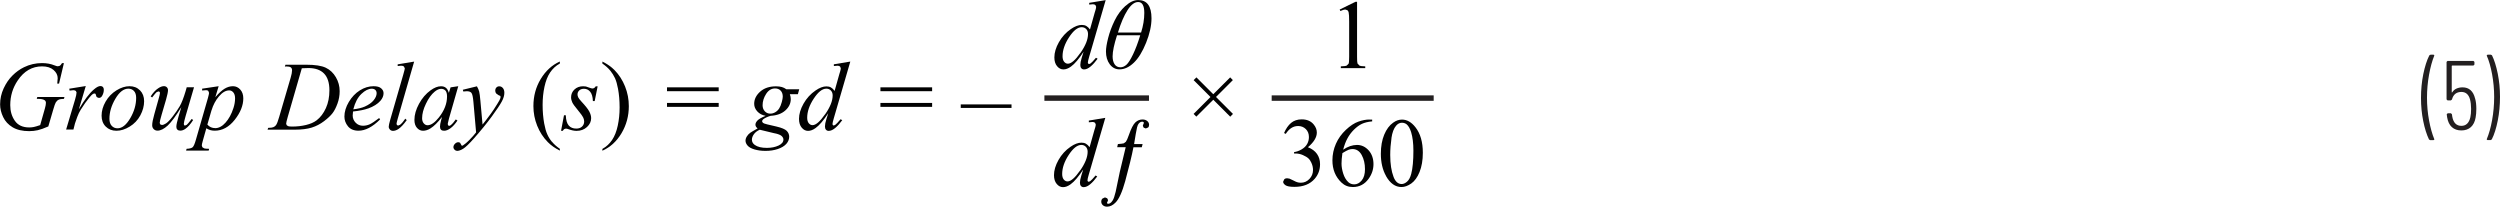 <?xml version="1.0" encoding="UTF-8"?><svg id="a" xmlns="http://www.w3.org/2000/svg" width="458.47" height="37.89" viewBox="0 0 458.47 37.89"><path d="M456.78,10.02h-.59l-.16,.14,.02,.07c.4,.9,.72,2.03,.97,3.38,.25,1.36,.38,2.75,.38,4.18s-.13,2.87-.38,4.25c-.25,1.38-.58,2.53-.97,3.46v.13l.14,.06h.56l.21-.12c.46-.9,.82-2.05,1.1-3.46,.28-1.4,.41-2.86,.41-4.36s-.14-2.86-.41-4.23c-.28-1.37-.63-2.5-1.06-3.38l-.22-.12Zm-2.88,8.05c-.16-.67-.43-1.18-.82-1.53s-.88-.52-1.48-.52c-.42,0-.79,.08-1.12,.23s-.58,.38-.77,.68l-.06,.04-.03-.06v-4.82l.07-.07h3.91l.18-.18v-.49l-.18-.18h-4.75l-.18,.18v6.88l.18,.18h.61l.2-.16c.24-.92,.82-1.39,1.73-1.39,.8,0,1.33,.46,1.58,1.37,.13,.49,.2,1.07,.2,1.73s-.05,1.15-.14,1.55c-.24,1.04-.79,1.57-1.64,1.57-.9,0-1.46-.55-1.67-1.66l-.07-.47-.18-.18h-.59l-.18,.18c.02,.24,.05,.42,.07,.54,.13,.8,.42,1.41,.87,1.82,.45,.41,1.04,.61,1.75,.61s1.29-.21,1.74-.61c.45-.41,.74-1,.87-1.76,.08-.43,.13-.96,.13-1.58,0-.74-.07-1.37-.22-1.89Zm-8.24,7.63h.6l.12-.04,.05-.09-.02-.07c-.38-.92-.7-2.06-.95-3.41-.25-1.35-.38-2.74-.38-4.17s.13-2.85,.38-4.23c.25-1.38,.57-2.54,.95-3.47v-.13l-.14-.06h-.54l-.22,.12c-.46,.9-.82,2.05-1.11,3.45-.28,1.4-.42,2.85-.42,4.37s.14,2.88,.41,4.23,.63,2.48,1.06,3.38l.21,.12Z" fill="#231f20"/><path d="M84.88,16.45l.08,.33c.32-.04,.54-.05,.66-.05,.39,0,.66,.1,.83,.3s.29,.76,.37,1.68l.49,5.57c-.27,.36-.69,.83-1.25,1.41-.43,.43-.8,.75-1.12,.95l-.18,.09-.11-.04-.15-.28-.15-.25-.29-.08c-.22,0-.43,.09-.62,.28-.19,.19-.29,.4-.29,.62,0,.18,.07,.34,.21,.48s.3,.21,.48,.21c.3,0,.67-.13,1.1-.39,.43-.26,1.08-.89,1.97-1.89,1.28-1.45,2.38-2.79,3.28-4.03s1.51-2.14,1.83-2.74c.32-.59,.47-1.12,.47-1.59,0-.38-.09-.67-.27-.88s-.4-.32-.66-.32c-.21,0-.39,.07-.53,.22s-.21,.34-.21,.58c0,.19,.06,.37,.17,.51l.43,.31,.32,.14,.06,.16-.05,.29c-.06,.19-.24,.52-.53,.98-.47,.77-.87,1.37-1.2,1.82-.67,.91-1.18,1.58-1.53,2l-.39-4.32c-.08-.87-.15-1.45-.23-1.74s-.21-.61-.41-.95l-2.58,.63Zm-3.19,.16c.19,.22,.29,.58,.29,1.08,0,1.32-.5,2.6-1.5,3.86-.75,.94-1.44,1.42-2.08,1.42-.26,0-.49-.12-.69-.35-.2-.23-.3-.55-.3-.94,0-.79,.23-1.68,.7-2.65,.46-.98,1-1.72,1.59-2.21,.42-.35,.82-.53,1.2-.53,.33,0,.6,.11,.79,.33Zm.94-.58l-.32,1c-.12-.43-.3-.74-.54-.93-.24-.19-.53-.28-.89-.28-.6,0-1.23,.25-1.91,.74-.86,.62-1.57,1.45-2.13,2.48-.56,1.03-.84,2.02-.84,2.95,0,.62,.16,1.11,.47,1.46,.31,.35,.68,.53,1.11,.53s.9-.14,1.36-.43c.64-.4,1.35-1.1,2.12-2.1l-.18,.66c-.13,.47-.19,.85-.19,1.13,0,.24,.06,.42,.19,.55,.12,.13,.31,.19,.57,.19,.36,0,.76-.16,1.19-.48,.43-.32,.84-.78,1.25-1.39l-.3-.21c-.38,.53-.69,.88-.91,1.05l-.3,.14-.18-.08-.09-.25,.03-.19,.19-.8,1.71-5.96-1.4,.21Zm-9.7-4.25v.33c.28-.04,.48-.06,.62-.06,.23,0,.41,.05,.52,.14l.17,.35c0,.1-.1,.49-.29,1.16l-2.38,8.24c-.19,.66-.28,1.09-.28,1.3,0,.2,.08,.38,.22,.53,.15,.15,.34,.23,.56,.23,.31,0,.64-.11,.98-.33,.47-.31,.98-.86,1.54-1.64l-.26-.27c-.33,.5-.65,.88-.96,1.12l-.36,.15-.21-.09-.08-.22c0-.12,.07-.44,.22-.96l3.01-10.46-3.01,.5Zm-6.65,5.44c.67-.64,1.3-.95,1.9-.95,.29,0,.51,.08,.66,.23,.15,.15,.23,.35,.23,.6,0,.4-.18,.83-.54,1.28-.36,.45-.9,.83-1.62,1.16-.54,.24-1.25,.41-2.12,.51,.32-1.24,.81-2.18,1.48-2.82Zm1.23,2.68c.99-.36,1.74-.83,2.25-1.41,.39-.45,.58-.91,.58-1.4,0-.35-.15-.64-.45-.9s-.76-.38-1.38-.38c-.86,0-1.7,.25-2.51,.76s-1.49,1.22-2.03,2.13-.81,1.81-.81,2.68c0,.65,.22,1.25,.65,1.78s1.08,.81,1.93,.81c1.26,0,2.58-.69,3.97-2.07l-.18-.25c-.77,.59-1.35,.97-1.74,1.15-.39,.17-.8,.26-1.22,.26-.53,0-.98-.18-1.34-.55s-.55-.81-.55-1.33c0-.19,.02-.44,.06-.73,1.19-.13,2.11-.32,2.77-.56Zm-10.95-7.42c1.26,0,2.22,.34,2.87,1.01s.98,1.69,.98,3.07c0,1.22-.21,2.31-.64,3.26s-1,1.71-1.71,2.25c-.5,.38-1.15,.66-1.94,.85-.79,.19-1.64,.29-2.56,.29-.34,0-.59-.03-.74-.08l-.25-.18-.09-.27c0-.16,.1-.57,.29-1.24l2.58-8.92c.49-.02,.89-.04,1.2-.04Zm-4.13-.3c.45,0,.74,.06,.9,.18s.23,.3,.23,.53c0,.32-.08,.77-.25,1.34l-2.11,7.21c-.21,.74-.4,1.24-.57,1.49-.11,.17-.28,.3-.52,.4-.16,.07-.47,.11-.93,.12l-.11,.33h5.04c1.22,0,2.24-.13,3.05-.38,.81-.25,1.57-.65,2.27-1.18s1.21-1.02,1.55-1.46,.64-1.03,.91-1.77c.27-.73,.4-1.49,.4-2.27,0-.91-.23-1.76-.69-2.55s-1.08-1.38-1.86-1.75-1.97-.55-3.58-.55h-3.81l-.11,.33h.19Zm-13.63,8.04c.29-.97,.74-1.82,1.36-2.55,.62-.73,1.24-1.09,1.88-1.09,.29,0,.54,.12,.75,.37,.21,.25,.32,.61,.32,1.08,0,.58-.1,1.17-.29,1.76s-.41,1.11-.65,1.54c-.24,.44-.51,.82-.81,1.16s-.61,.59-.93,.76-.63,.25-.93,.25c-.62,0-1.1-.22-1.47-.65l.76-2.63Zm-1.73-3.96v.34c.3-.04,.54-.06,.71-.06,.19,0,.33,.04,.42,.13l.14,.37c0,.12-.07,.42-.2,.91l-2.22,7.7c-.21,.74-.41,1.2-.6,1.36s-.56,.26-1.1,.28l-.09,.33h4.14l.08-.33c-.45,0-.75-.03-.91-.08l-.33-.21-.1-.33c0-.13,.06-.42,.19-.87l.64-2.27c.28,.16,.53,.28,.76,.34,.22,.06,.48,.1,.78,.1,1.39,0,2.62-.67,3.67-2,1.05-1.33,1.57-2.64,1.57-3.93,0-.66-.18-1.2-.55-1.61-.37-.41-.81-.62-1.34-.62s-1.03,.15-1.53,.45c-.5,.3-1.07,.82-1.71,1.57l.61-2.02-3.01,.45Zm-2.83-.24l-.19,.67c-.38,1.27-.74,2.2-1.08,2.78-.34,.58-.77,1.21-1.28,1.87-.52,.67-.93,1.09-1.24,1.29s-.56,.29-.76,.29l-.29-.1-.11-.27c0-.21,.11-.69,.34-1.47l.83-2.84c.23-.81,.35-1.38,.35-1.7,0-.22-.07-.39-.21-.53-.14-.14-.32-.21-.53-.21-.32,0-.66,.13-1.04,.38-.49,.32-.96,.82-1.4,1.5l.27,.19c.43-.56,.71-.89,.83-.98l.37-.13,.16,.08,.08,.18c0,.16-.09,.56-.28,1.21l-.76,2.72c-.26,.91-.39,1.58-.39,2.02,0,.29,.09,.52,.28,.71s.42,.28,.69,.28c.57,0,1.2-.31,1.87-.93s1.5-1.75,2.5-3.38c-.44,1.45-.71,2.4-.8,2.83-.08,.33-.11,.59-.11,.79s.06,.37,.19,.5,.31,.19,.54,.19c.3,0,.61-.11,.93-.33,.49-.35,.96-.88,1.42-1.62l-.26-.2c-.49,.63-.79,1-.91,1.08l-.33,.14-.15-.07-.06-.23c0-.21,.11-.7,.34-1.48l1.53-5.24h-1.34Zm-10.36,5.67c-.72,1.23-1.5,1.84-2.33,1.84-.43,0-.78-.15-1.06-.45-.28-.3-.42-.73-.42-1.29,0-1.22,.36-2.44,1.09-3.68,.72-1.23,1.52-1.85,2.38-1.85,.42,0,.77,.15,1.03,.43,.27,.29,.4,.71,.4,1.25,0,1.27-.36,2.51-1.08,3.74Zm1.79-5.12c-.5-.51-1.14-.76-1.91-.76s-1.58,.25-2.4,.76-1.49,1.19-1.99,2.06-.74,1.73-.74,2.59c0,.81,.25,1.48,.76,1.99,.51,.51,1.16,.77,1.96,.77s1.59-.25,2.43-.76,1.48-1.19,1.95-2.05c.46-.86,.7-1.73,.7-2.61,0-.81-.25-1.48-.75-1.99Zm-12.91,.05c.33-.05,.55-.08,.68-.08,.19,0,.35,.05,.47,.14l.13,.26c0,.27-.09,.72-.28,1.35l-1.63,5.46h1.34l.28-1.11c.04-.13,.18-.54,.42-1.2,.18-.49,.39-.92,.63-1.31,.57-.91,1.1-1.66,1.58-2.23,.31-.38,.54-.6,.69-.69l.28-.07,.17,.07,.08,.22c.02,.18,.08,.32,.18,.4l.35,.13c.26,0,.47-.13,.61-.4,.2-.35,.3-.72,.3-1.11,0-.22-.06-.38-.17-.5-.11-.11-.26-.17-.46-.17-.3,0-.69,.2-1.16,.6-.84,.7-1.77,1.92-2.79,3.67l1.27-4.27-3.03,.49,.06,.33Zm-1.38-5.05c-.16,.26-.3,.42-.4,.49l-.37,.1c-.13,0-.33-.06-.61-.17-.69-.28-1.45-.42-2.3-.42-1.15,0-2.26,.25-3.3,.76-.76,.37-1.47,.88-2.11,1.52-.65,.64-1.19,1.43-1.62,2.36-.43,.93-.65,1.91-.65,2.94,0,.77,.19,1.54,.56,2.32,.37,.78,.95,1.4,1.73,1.87,.78,.47,1.8,.71,3.05,.71,.54,0,1.06-.06,1.56-.17,.49-.11,1.14-.34,1.94-.69l.88-3.01c.22-.76,.38-1.22,.48-1.38,.15-.24,.32-.41,.53-.51s.53-.15,.98-.16l.09-.34H6.84l-.1,.34h.25c.55,0,.95,.08,1.2,.25,.15,.11,.23,.27,.23,.48,0,.25-.06,.59-.18,1.01l-.87,3.07c-.53,.18-.92,.3-1.18,.35s-.54,.08-.83,.08c-1.18,0-2.06-.4-2.63-1.21s-.85-1.77-.85-2.88c0-1.68,.46-3.19,1.38-4.54,1.15-1.71,2.64-2.57,4.46-2.57,.89,0,1.59,.22,2.1,.66,.51,.44,.76,.95,.76,1.52,0,.21-.03,.54-.08,.98h.33l.89-3.75h-.33Z" fill="#010101"/><path d="M101.22,26.01c-.37-.45-.66-.92-.87-1.41-.22-.49-.4-1.14-.55-1.95-.19-1.03-.29-2.17-.29-3.42,0-1.15,.11-2.26,.34-3.32s.57-1.94,1.04-2.63,1.05-1.24,1.78-1.63v-.37c-1.44,.64-2.61,1.72-3.51,3.21s-1.34,3.15-1.34,4.97c0,1.24,.23,2.44,.69,3.59s1.11,2.16,1.95,3.01c.59,.6,1.33,1.12,2.21,1.56v-.33c-.59-.41-1.07-.84-1.44-1.29Z" fill="#010101"/><path d="M109.26,15.82c-.17,.28-.38,.41-.63,.41-.1,0-.3-.06-.6-.17-.3-.11-.49-.18-.58-.2-.15-.03-.32-.04-.51-.04-.65,0-1.18,.2-1.59,.59-.41,.39-.62,.87-.62,1.44,0,.31,.08,.62,.22,.93,.15,.31,.49,.78,1.01,1.4,.52,.62,.87,1.11,1.03,1.46,.09,.2,.14,.42,.14,.65,0,.36-.13,.67-.39,.92s-.61,.37-1.06,.37c-.58,0-1.04-.18-1.37-.55s-.52-1-.55-1.89h-.33l-.54,2.85h.33c.13-.27,.33-.4,.6-.4,.11,0,.25,.04,.45,.11,.55,.2,1.04,.3,1.46,.3,.77,0,1.41-.24,1.92-.71,.51-.47,.76-1.01,.76-1.62,0-.38-.11-.77-.33-1.2s-.71-1.05-1.48-1.88c-.29-.32-.47-.56-.56-.74s-.13-.36-.13-.55c0-.28,.11-.52,.32-.72s.5-.3,.87-.3c.45,0,.83,.18,1.13,.54s.47,.93,.5,1.71h.33l.54-2.7h-.33Z" fill="#010101"/><path d="M111.91,12.94c.36,.45,.65,.92,.88,1.41,.22,.49,.4,1.13,.55,1.94,.19,1.03,.29,2.17,.29,3.42,0,1.15-.11,2.26-.34,3.33-.23,1.06-.57,1.94-1.04,2.63-.46,.69-1.06,1.24-1.78,1.64v.33c1.45-.64,2.62-1.72,3.51-3.21,.89-1.5,1.34-3.15,1.34-4.97,0-1.25-.23-2.45-.69-3.6-.46-1.15-1.1-2.16-1.94-3.01-.59-.6-1.33-1.12-2.22-1.56v.37c.6,.41,1.08,.84,1.44,1.29Z" fill="#010101"/><path d="M185.5,19.15h-9.31v.64h9.31v-.64Zm-24.04,.45h9.48v-.72h-9.48v.72Zm0-2.87h9.48v-.72h-9.48v.72Zm-10.16,4.24c-.92,1.32-1.68,1.98-2.29,1.98-.27,0-.5-.12-.69-.35-.19-.23-.29-.57-.29-1.01,0-1.11,.4-2.28,1.2-3.5,.8-1.22,1.57-1.83,2.31-1.83,.33,0,.61,.11,.83,.34s.33,.53,.33,.91c0,.98-.46,2.14-1.38,3.45Zm1.62-9.19v.33c.31-.04,.53-.06,.67-.06,.19,0,.35,.05,.47,.15l.13,.31c0,.15-.04,.35-.11,.58-.04,.13-.09,.3-.16,.52l-.86,3.06c-.22-.3-.45-.51-.68-.64s-.5-.19-.82-.19c-.6,0-1.27,.25-1.99,.75-.91,.62-1.65,1.43-2.21,2.42s-.83,1.92-.83,2.79c0,.68,.17,1.22,.5,1.61,.33,.4,.72,.59,1.16,.59s.9-.17,1.38-.52c.7-.5,1.47-1.41,2.32-2.72l-.34,1.09c-.18,.56-.26,1.01-.26,1.34,0,.26,.06,.46,.19,.6s.29,.21,.49,.21c.38,0,.78-.18,1.21-.54,.43-.36,.86-.84,1.28-1.42l-.3-.18c-.47,.56-.8,.91-1,1.05l-.27,.11-.15-.08-.07-.17c0-.18,.08-.54,.25-1.11l3.02-10.37-3.02,.5Zm-10.86,12.66c.63,.13,1.06,.3,1.28,.5,.22,.21,.33,.42,.33,.65,0,.45-.3,.82-.89,1.1-.6,.28-1.31,.43-2.15,.43-.97,0-1.71-.18-2.21-.54-.35-.25-.53-.57-.53-.96,0-.33,.12-.66,.36-1s.6-.62,1.08-.83c1.48,.37,2.39,.59,2.73,.66Zm1.3-5.69c-.12,.46-.28,.84-.47,1.14s-.44,.53-.73,.7c-.29,.17-.59,.25-.9,.25-.39,0-.73-.14-1-.43s-.41-.66-.41-1.11c0-.72,.22-1.41,.65-2.08,.43-.67,.98-1,1.64-1,.42,0,.76,.13,1.02,.4,.26,.27,.39,.64,.39,1.11,0,.21-.06,.54-.18,1Zm.85-2.38c-.26-.19-.54-.33-.82-.41s-.64-.13-1.08-.13c-1.21,0-2.18,.33-2.91,.98-.73,.66-1.09,1.4-1.09,2.23,0,.51,.19,.97,.57,1.39,.38,.42,.89,.69,1.53,.81-.77,.32-1.27,.61-1.51,.87-.24,.26-.36,.51-.36,.75,0,.25,.13,.48,.4,.69-.74,.42-1.19,.68-1.34,.79-.25,.18-.46,.4-.63,.67-.17,.27-.25,.54-.25,.79,0,.31,.13,.61,.39,.91s.69,.53,1.28,.7,1.26,.26,1.99,.26c.83,0,1.58-.11,2.26-.34,.68-.23,1.2-.54,1.56-.94,.35-.4,.53-.84,.53-1.32,0-.4-.15-.76-.45-1.07-.3-.3-.93-.57-1.87-.79l-1.71-.4c-.43-.1-.69-.2-.8-.29l-.16-.32,.18-.29c.31-.26,.78-.48,1.4-.67,1.15-.06,2.06-.4,2.72-1,.66-.6,.98-1.29,.98-2.07,0-.28-.06-.57-.17-.89h1.47l.25-.91h-2.37Zm-21.89,3.23h9.48v-.72h-9.48v.72Zm0-2.87h9.48v-.72h-9.48v.72Z" fill="#010101"/><polygon points="219.39 21.39 222.5 18.29 225.61 21.4 226.11 20.89 223 17.78 226.09 14.69 225.6 14.19 222.5 17.28 219.41 14.19 218.9 14.7 221.99 17.79 218.89 20.89 219.39 21.39" fill="#010101"/><path d="M209.1,6.48c-.41,1.36-.85,2.52-1.31,3.48s-.87,1.6-1.21,1.91c-.35,.31-.71,.47-1.11,.47-.47,0-.83-.19-1.07-.56-.24-.37-.36-.85-.36-1.44,0-.9,.27-2.19,.81-3.87h4.25Zm-4.09-.5c.53-1.74,1.12-3.11,1.76-4.11,.64-1,1.29-1.5,1.95-1.5,.76,0,1.13,.67,1.13,2,0,1.17-.2,2.37-.59,3.6h-4.25Zm1.38-4.9c-.79,.72-1.46,1.62-1.98,2.69-.53,1.08-.92,2.14-1.19,3.2s-.4,1.88-.4,2.48c0,.93,.23,1.71,.69,2.33,.46,.62,1.06,.94,1.79,.94,.9,0,1.77-.4,2.62-1.21,.85-.81,1.6-2.03,2.26-3.67,.66-1.64,.99-3.13,.99-4.48,0-2.23-.81-3.35-2.44-3.35-.76,0-1.54,.36-2.33,1.08Zm-8.26,8.62c-.92,1.32-1.68,1.98-2.29,1.98-.27,0-.5-.12-.69-.35-.19-.23-.29-.57-.29-1.01,0-1.11,.4-2.28,1.2-3.5,.8-1.22,1.57-1.83,2.31-1.83,.33,0,.61,.11,.83,.34s.33,.53,.33,.91c0,.98-.46,2.14-1.38,3.45Zm1.62-9.19v.33c.31-.04,.53-.06,.67-.06,.19,0,.35,.05,.47,.15l.13,.31c0,.15-.04,.35-.11,.58-.04,.13-.09,.3-.16,.52l-.86,3.06c-.22-.3-.45-.51-.68-.64s-.5-.19-.82-.19c-.6,0-1.27,.25-1.99,.75-.91,.62-1.65,1.43-2.21,2.42s-.83,1.92-.83,2.79c0,.68,.17,1.22,.5,1.61,.33,.4,.72,.59,1.16,.59s.9-.17,1.38-.52c.7-.5,1.47-1.41,2.32-2.72l-.34,1.09c-.18,.56-.26,1.01-.26,1.34,0,.26,.06,.46,.19,.6s.29,.21,.49,.21c.38,0,.78-.18,1.21-.54,.43-.36,.86-.84,1.28-1.42l-.3-.18c-.47,.56-.8,.91-1,1.05l-.27,.11-.15-.08-.07-.17c0-.18,.08-.54,.25-1.11l3.02-10.37-3.02,.5Z" fill="#010101"/><path d="M208.56,23.26c.06-.3,.2-.54,.4-.74,.15-.14,.32-.21,.51-.21l.23,.06,.08,.17-.1,.23-.1,.3,.16,.34,.39,.15,.42-.18c.12-.12,.18-.29,.18-.49,0-.27-.11-.5-.33-.69-.22-.19-.51-.29-.88-.29-.47,0-.91,.17-1.29,.52-.39,.35-.8,1.15-1.23,2.39-.2,.59-.38,.98-.53,1.18l-.37,.28c-.15,.05-.51,.09-1.09,.14l-.13,.58h1.56c-.68,2.81-1.04,4.31-1.08,4.52-.47,2.3-.72,3.52-.76,3.65-.18,.76-.36,1.28-.53,1.56s-.34,.46-.52,.56l-.33,.09-.16-.06-.06-.13,.09-.17,.12-.33-.17-.33-.4-.16-.47,.22c-.14,.15-.21,.33-.21,.56,0,.26,.1,.48,.29,.65s.45,.27,.78,.27c.52,0,1.03-.24,1.52-.73,.65-.63,1.25-1.95,1.8-3.95,.7-2.57,1.21-4.65,1.51-6.22h1.53l.15-.58h-1.56c.22-1.39,.4-2.44,.56-3.15Zm-10.5,8.03c-.92,1.32-1.68,1.98-2.29,1.98-.27,0-.5-.12-.69-.35-.19-.23-.29-.57-.29-1.01,0-1.11,.4-2.28,1.2-3.5,.8-1.22,1.57-1.83,2.31-1.83,.33,0,.61,.11,.83,.34s.33,.53,.33,.91c0,.98-.46,2.14-1.38,3.45Zm1.62-9.19v.33c.31-.04,.53-.06,.67-.06,.19,0,.35,.05,.47,.15l.13,.31c0,.15-.04,.35-.11,.58-.04,.13-.09,.3-.16,.52l-.86,3.06c-.22-.3-.45-.51-.68-.64s-.5-.19-.82-.19c-.6,0-1.27,.25-1.99,.75-.91,.62-1.65,1.43-2.21,2.42s-.83,1.92-.83,2.79c0,.68,.17,1.22,.5,1.61,.33,.4,.72,.59,1.16,.59s.9-.17,1.38-.52c.7-.5,1.47-1.41,2.32-2.72l-.34,1.09c-.18,.56-.26,1.01-.26,1.34,0,.26,.06,.46,.19,.6s.29,.21,.49,.21c.38,0,.78-.18,1.21-.54,.43-.36,.86-.84,1.28-1.42l-.3-.18c-.47,.56-.8,.91-1,1.05l-.27,.11-.15-.08-.07-.17c0-.18,.08-.54,.25-1.11l3.02-10.37-3.02,.5Z" fill="#010101"/><polyline points="191.53 18.49 210.71 18.49 210.71 17.49 191.53 17.49" fill="#231f20"/><path d="M245.81,2.02c.39-.18,.69-.27,.91-.27l.39,.13c.11,.09,.18,.23,.22,.41,.06,.25,.09,.8,.09,1.67v6.43c0,.71-.03,1.14-.1,1.29l-.34,.34c-.16,.09-.53,.13-1.09,.15v.33h4.48v-.33c-.54-.01-.9-.06-1.07-.15l-.35-.38c-.06-.16-.08-.58-.08-1.25V.33h-.29l-2.9,1.42,.13,.27Z" fill="#010101"/><path d="M255.17,25.34c.15-1.04,.44-1.81,.86-2.29,.31-.36,.67-.54,1.06-.54,.34,0,.63,.1,.87,.29,.33,.28,.61,.76,.82,1.43,.28,.91,.42,2.04,.42,3.4,0,1.83-.13,3.25-.4,4.26-.18,.67-.43,1.14-.77,1.43-.34,.29-.67,.43-.98,.43-.66,0-1.16-.44-1.49-1.31-.4-1.04-.61-2.38-.61-4.02,0-1.01,.08-2.04,.23-3.08Zm-.99,6.95c.76,1.34,1.7,2.01,2.84,2.01,.57,0,1.17-.22,1.79-.65,.62-.44,1.13-1.14,1.52-2.11s.6-2.14,.6-3.52c0-1.97-.45-3.54-1.36-4.69-.73-.93-1.55-1.4-2.46-1.4-.56,0-1.11,.19-1.63,.57-.68,.48-1.22,1.21-1.63,2.19-.41,.98-.62,2.15-.62,3.51,0,1.59,.32,2.96,.96,4.09Zm-6.88-4.82c.26-.09,.49-.14,.72-.14,.73,0,1.3,.37,1.7,1.1s.6,1.6,.6,2.6c0,.89-.2,1.58-.6,2.06s-.86,.72-1.37,.72c-.43,0-.79-.14-1.09-.41-.41-.39-.72-.91-.93-1.57-.21-.66-.31-1.27-.31-1.83,0-.49,.05-1.12,.16-1.92,.5-.31,.88-.51,1.13-.61Zm3.83-5.55c-.63,0-1.3,.13-2.03,.39s-1.49,.76-2.28,1.5c-.79,.74-1.41,1.6-1.83,2.56s-.64,1.97-.64,3.04c0,1.67,.56,3.03,1.67,4.08,.57,.54,1.26,.81,2.07,.81,1.2,0,2.16-.5,2.88-1.49,.6-.82,.91-1.73,.91-2.72s-.3-1.88-.9-2.53-1.3-.98-2.12-.98-1.7,.29-2.54,.87c.21-.8,.47-1.5,.79-2.08,.31-.58,.71-1.11,1.19-1.59,.48-.47,.96-.83,1.45-1.06s1.12-.39,1.89-.46v-.33h-.51Zm-15.35,2.65c.61-.97,1.37-1.46,2.28-1.46,.56,0,1.03,.19,1.41,.56,.38,.37,.57,.86,.57,1.46,0,.46-.11,.89-.32,1.27s-.55,.72-1.01,.99c-.47,.28-.93,.44-1.39,.5v.26h.28c.46,0,.91,.1,1.34,.29s.79,.4,1.04,.64c.18,.17,.35,.42,.5,.75,.21,.44,.31,.89,.31,1.35,0,.63-.22,1.18-.66,1.64s-.96,.69-1.56,.69c-.25,0-.48-.03-.69-.1-.13-.04-.38-.14-.73-.33-.35-.18-.58-.29-.68-.32l-.45-.07c-.19,0-.36,.06-.5,.19l-.21,.45c0,.23,.15,.44,.43,.64,.29,.2,.84,.3,1.64,.3,1.62,0,2.86-.49,3.72-1.48,.66-.76,.98-1.65,.98-2.68,0-.72-.19-1.35-.56-1.88s-.93-.94-1.66-1.23c1.09-.93,1.63-1.82,1.63-2.69,0-.53-.19-1.02-.58-1.49-.51-.62-1.24-.93-2.2-.93-.77,0-1.42,.22-1.94,.65-.52,.44-.95,1.06-1.29,1.86l.29,.14Z" fill="#010101"/><polyline points="233.21 18.49 262.92 18.49 262.92 17.49 233.21 17.49" fill="#231f20"/></svg>